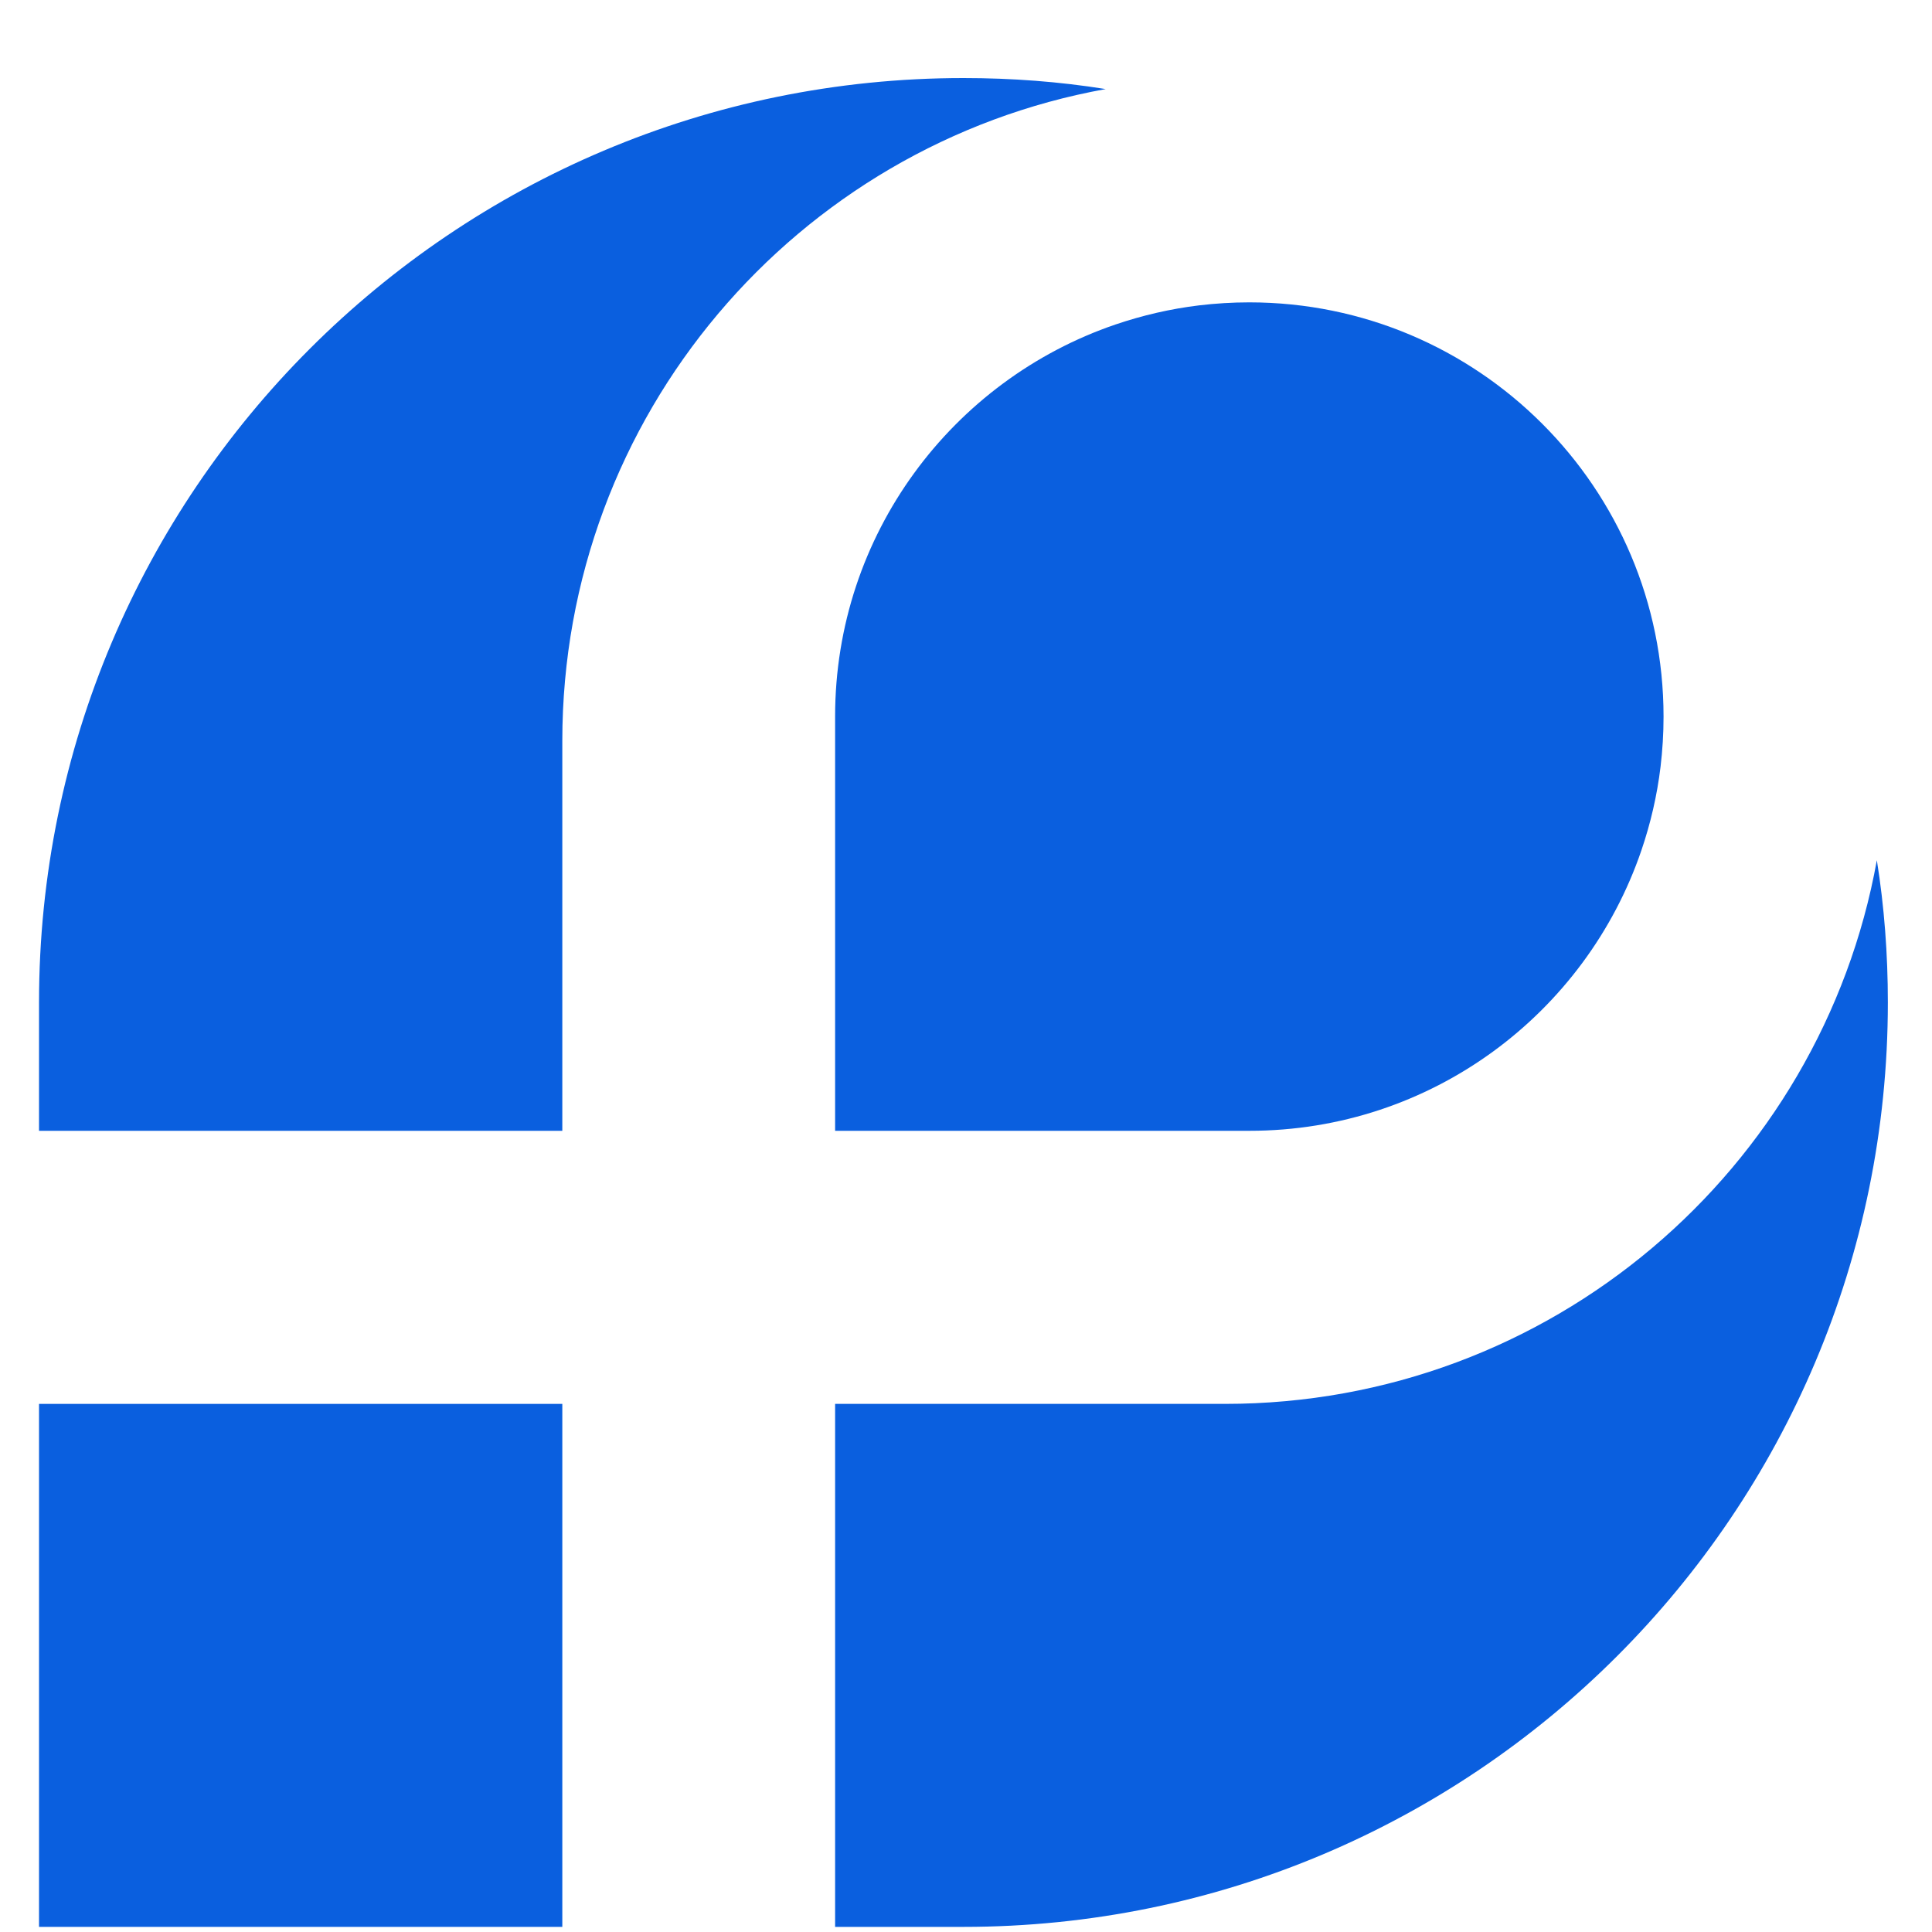 <?xml version="1.0" encoding="UTF-8"?> <svg xmlns="http://www.w3.org/2000/svg" width="20" height="20" viewBox="0 0 20 20" fill="none"><path d="M19.429 8.905C19.506 9.385 19.543 9.877 19.543 10.377C19.543 15.662 15.259 19.947 9.974 19.947H8.645V14.533H12.681C16.051 14.533 18.852 12.106 19.429 8.905V8.905Z" fill="#0A5FDF"></path><path d="M5.821 14.533H0.404V19.947H5.821V14.533Z" fill="#0A5FDF"></path><path d="M9.974 0.808C10.474 0.808 10.966 0.845 11.446 0.922C8.244 1.5 5.821 4.301 5.821 7.67V11.706H0.404V10.377C0.404 5.092 4.689 0.808 9.974 0.808Z" fill="#0A5FDF"></path><path d="M12.932 3.13C15.3 3.13 17.221 5.05 17.221 7.419C17.221 7.595 17.21 7.768 17.19 7.937C17.154 8.236 17.086 8.526 16.992 8.802C16.416 10.492 14.817 11.706 12.934 11.706H8.645V7.417C8.645 5.534 9.859 3.935 11.548 3.359C11.825 3.265 12.115 3.197 12.414 3.161C12.583 3.141 12.756 3.13 12.931 3.13H12.932Z" fill="#0A5FDF"></path></svg> 